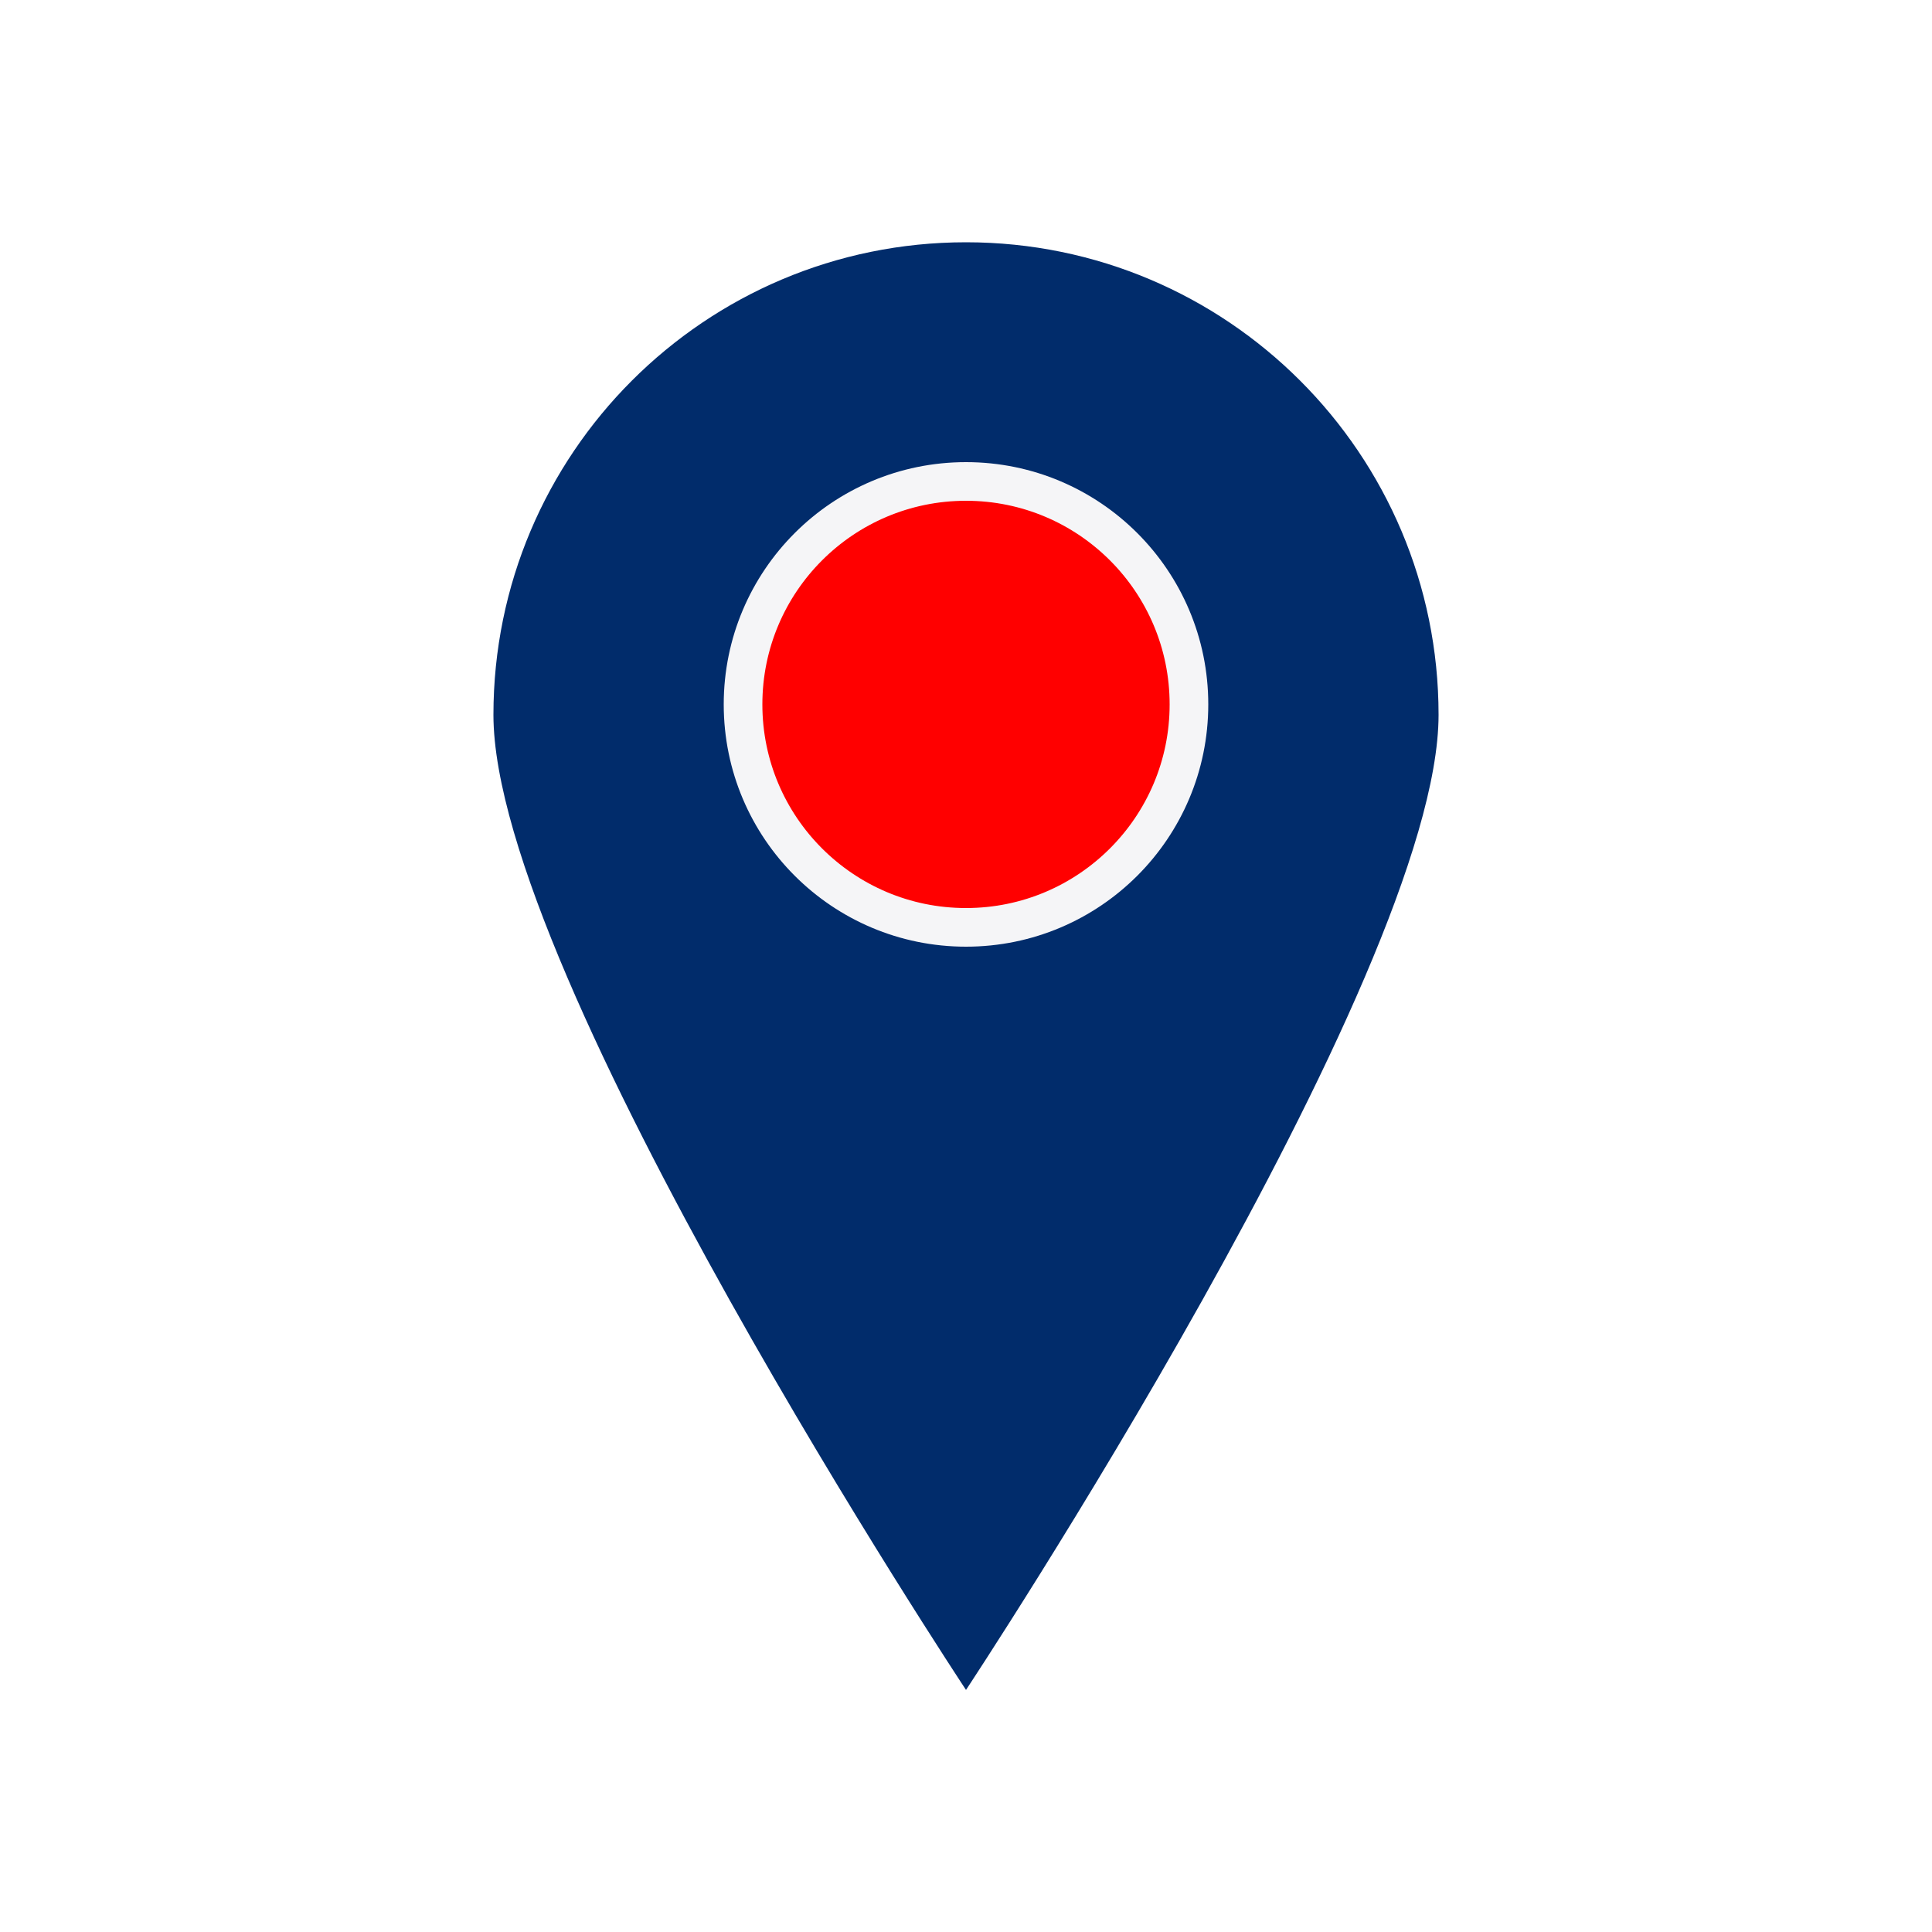 <?xml version="1.0" encoding="UTF-8"?>
<svg id="LAYOUTS" xmlns="http://www.w3.org/2000/svg" viewBox="0 0 100 100">
  <defs>
    <style>
      .cls-1 {
        fill: red;
        stroke: #f5f5f7;
        stroke-miterlimit: 10;
        stroke-width: 2px;
      }

      .cls-2 {
        fill: #012c6b;
      }
    </style>
  </defs>
  <path class="cls-2" d="M74.46,37c0,13.51-24.46,50.47-24.46,50.47,0,0-24.46-36.96-24.46-50.47s10.95-24.46,24.46-24.46,24.46,10.95,24.46,24.46Z"/>
  <circle class="cls-1" cx="50" cy="36.46" r="11.54"/>
</svg>